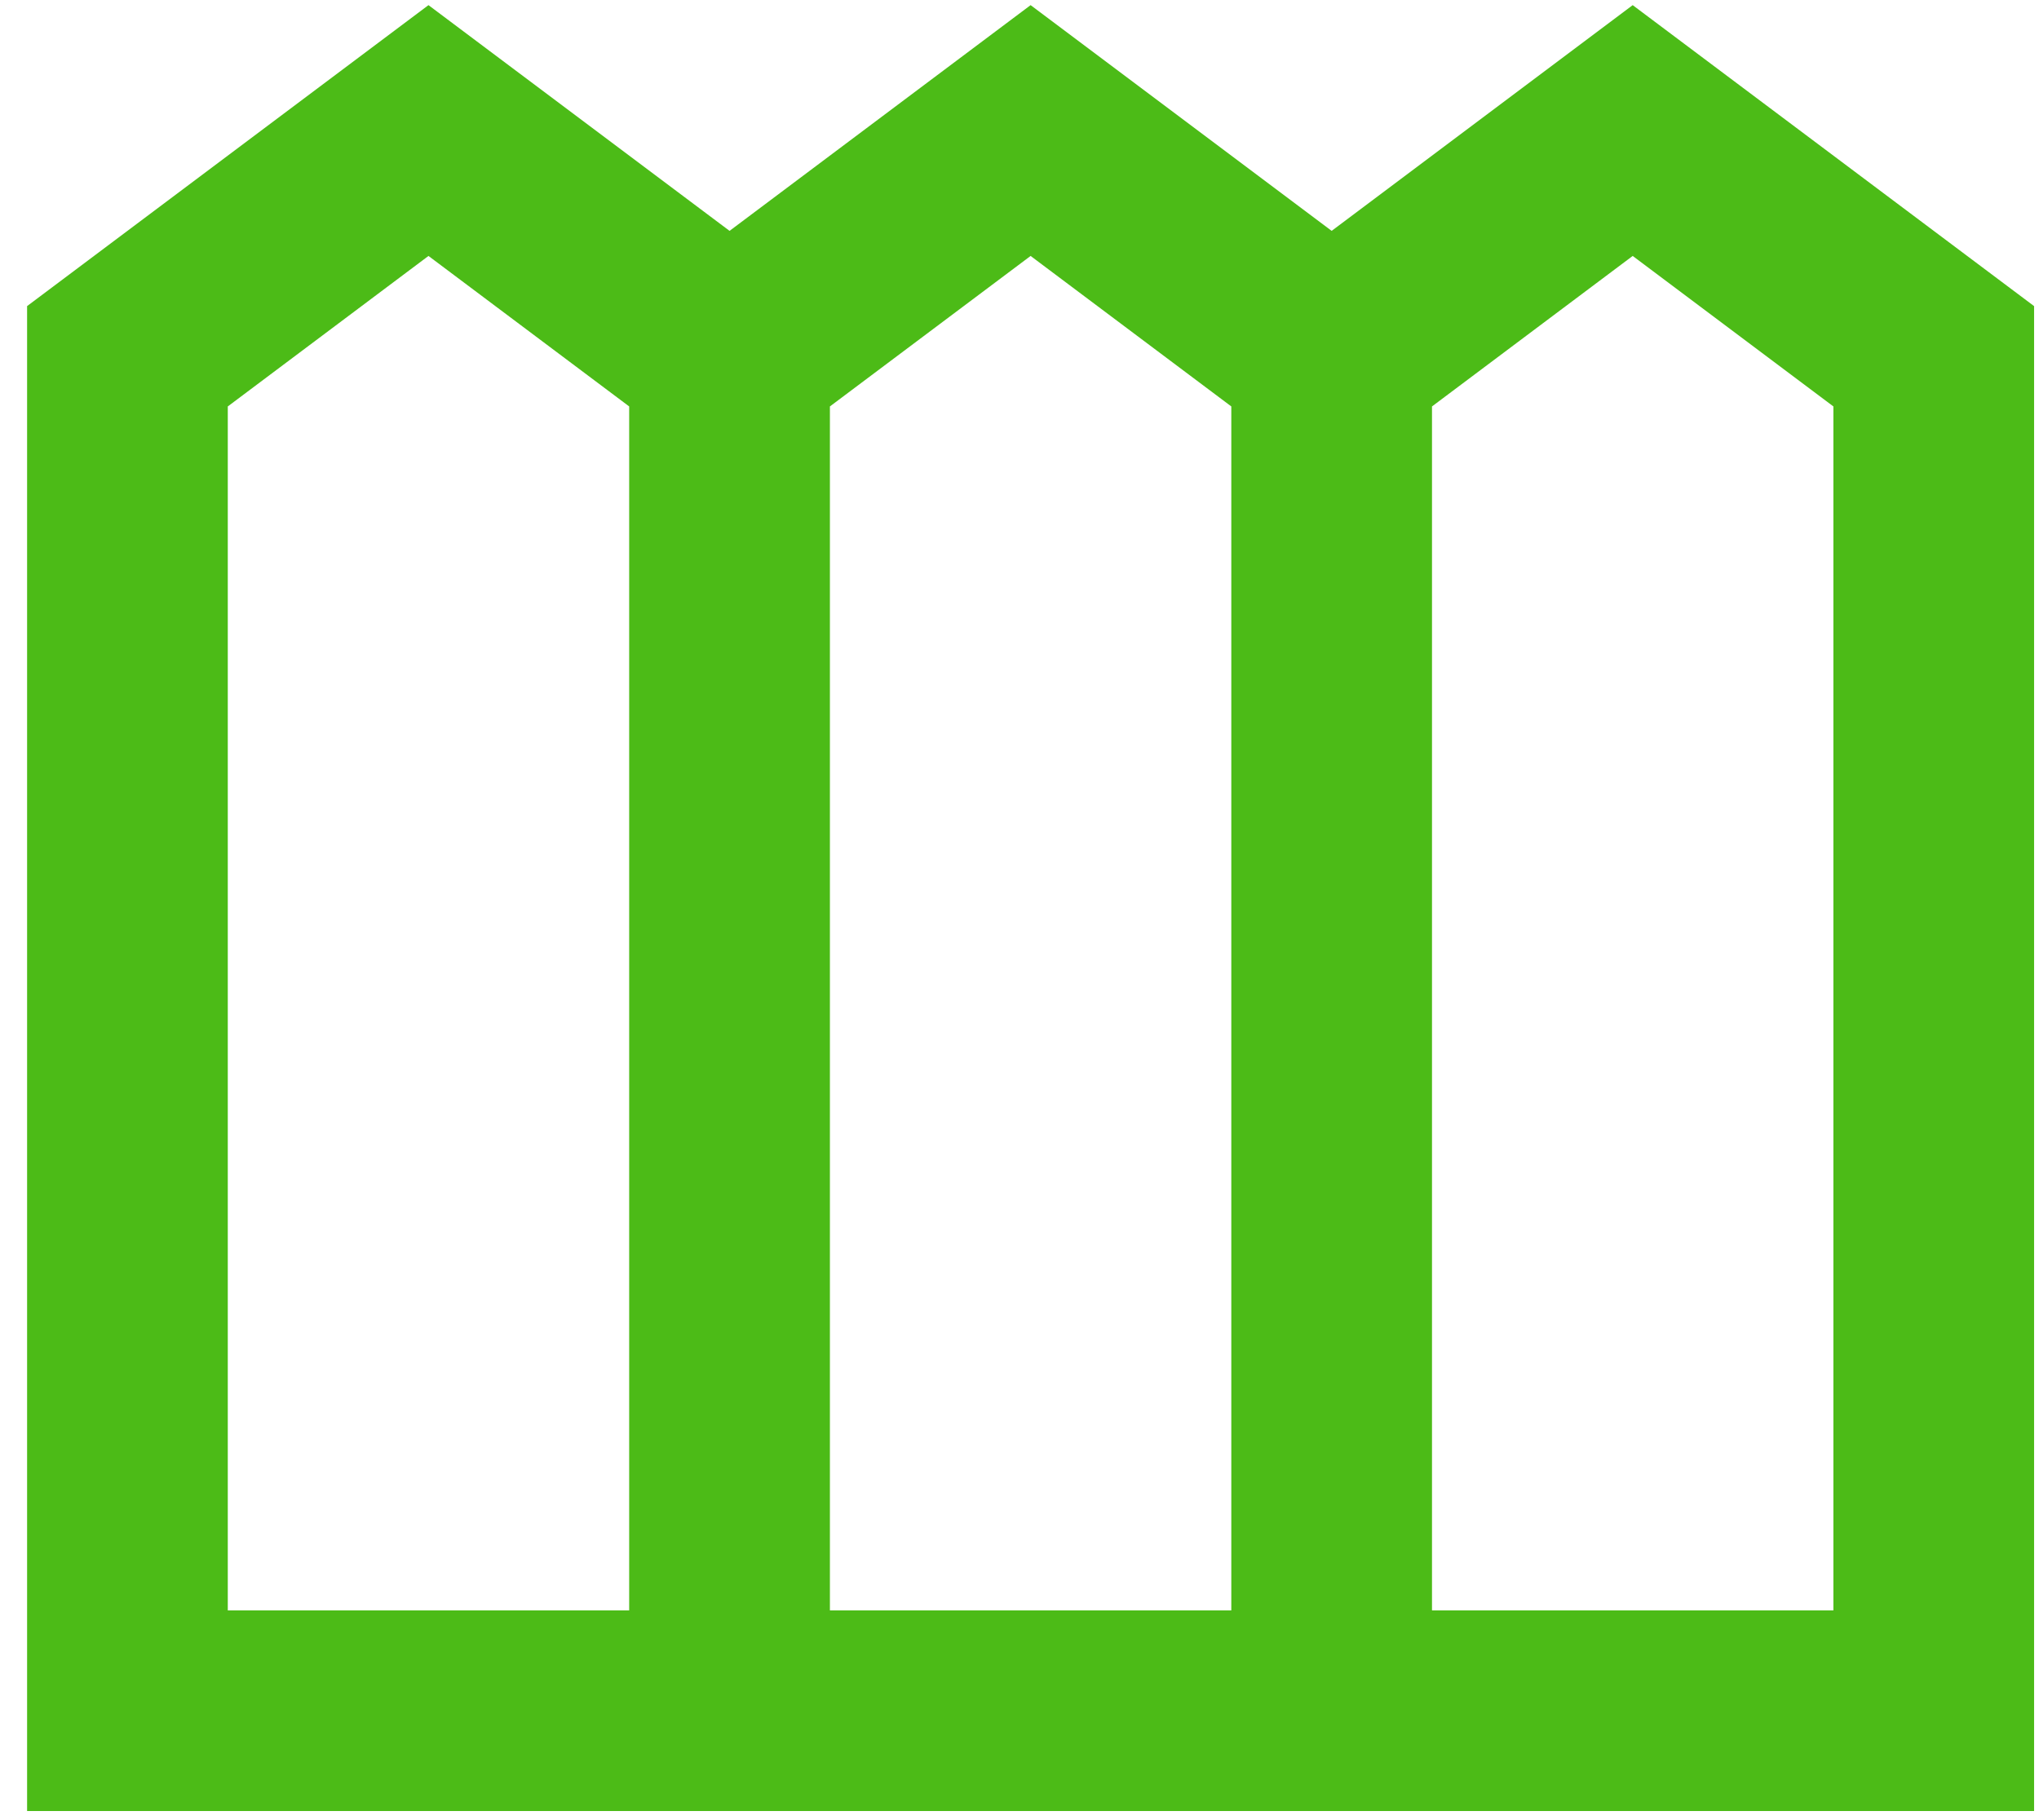 <?xml version="1.0" encoding="UTF-8"?> <svg xmlns="http://www.w3.org/2000/svg" width="56" height="50" viewBox="0 0 56 50" fill="none"> <path d="M55.865 49.75V8.409L44.841 0.141L36.573 6.342L28.305 0.141L20.037 6.342L11.768 0.141L0.744 8.409V49.75H55.865ZM50.353 44.238H39.329V11.165L44.841 7.031L50.353 11.165V44.238ZM33.817 44.238H22.793V11.165L28.305 7.031L33.817 11.165V44.238ZM17.28 44.238H6.256V11.165L11.768 7.031L17.28 11.165V44.238Z" fill="#4CBB17"></path> </svg> 
